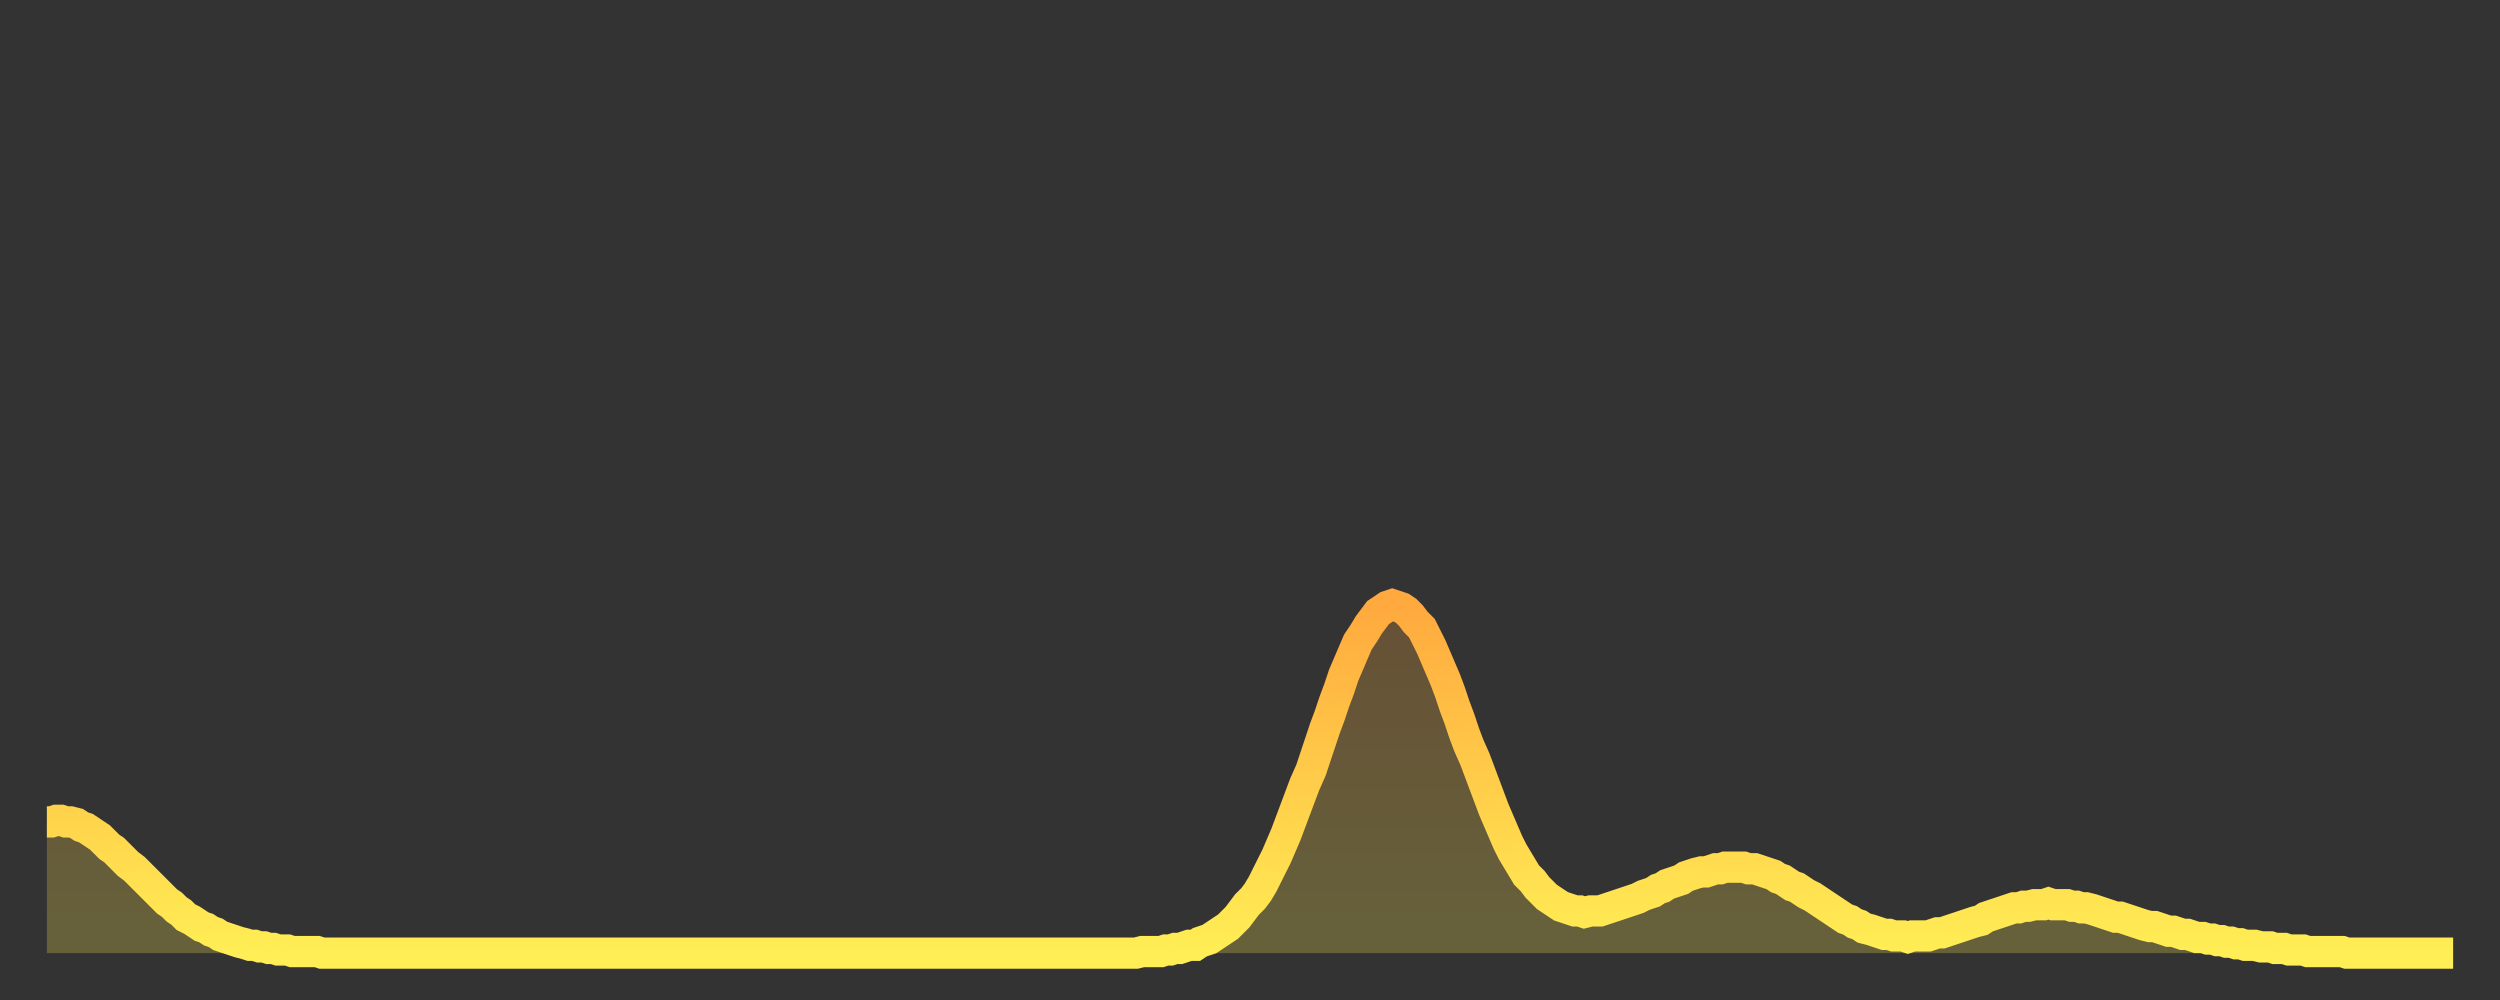 <?xml version="1.0" encoding="utf-8" ?>
<svg baseProfile="full" height="64" version="1.1" width="160" xmlns="http://www.w3.org/2000/svg" xmlns:ev="http://www.w3.org/2001/xml-events" xmlns:xlink="http://www.w3.org/1999/xlink"><rect width="100%" height="100%" fill="#333333" stroke="none"/><defs><linearGradient id="id3024040" x1="0" x2="0" y1="0" y2="1"><stop offset="0%" stop-color="#ffa93e" /><stop offset="50%" stop-color="#ffcc49" /><stop offset="100%" stop-color="#ffee55" /></linearGradient></defs><g transform="translate(3,3)"><g><path d="M 0.0 49.6 0.3 49.6 0.6 49.5 0.9 49.5 1.2 49.6 1.5 49.6 1.9 49.7 2.2 49.9 2.5 50.0 2.8 50.2 3.1 50.4 3.4 50.6 3.7 50.9 4.0 51.2 4.3 51.4 4.6 51.7 4.9 52.0 5.2 52.3 5.6 52.6 5.9 52.9 6.2 53.2 6.5 53.5 6.8 53.8 7.1 54.1 7.4 54.4 7.7 54.7 8.0 54.9 8.3 55.2 8.6 55.4 8.9 55.7 9.3 55.9 9.6 56.1 9.9 56.3 10.2 56.4 10.5 56.6 10.8 56.7 11.1 56.9 11.4 57.0 11.7 57.1 12.0 57.2 12.3 57.3 12.7 57.4 13.0 57.5 13.3 57.5 13.6 57.6 13.9 57.6 14.2 57.7 14.5 57.7 14.8 57.8 15.1 57.8 15.4 57.8 15.7 57.9 16.0 57.9 16.4 57.9 16.7 57.9 17.0 57.9 17.3 57.9 17.6 58.0 17.9 58.0 18.2 58.0 18.5 58.0 18.8 58.0 19.1 58.0 19.4 58.0 19.8 58.0 20.1 58.0 20.4 58.0 20.7 58.0 21.0 58.0 21.3 58.0 21.6 58.0 21.9 58.0 22.2 58.0 22.5 58.0 22.8 58.0 23.1 58.0 23.5 58.0 23.8 58.0 24.1 58.0 24.4 58.0 24.7 58.0 25.0 58.0 25.3 58.0 25.6 58.0 25.9 58.0 26.2 58.0 26.5 58.0 26.8 58.0 27.2 58.0 27.5 58.0 27.8 58.0 28.1 58.0 28.4 58.0 28.7 58.0 29.0 58.0 29.3 58.0 29.6 58.0 29.9 58.0 30.2 58.0 30.6 58.0 30.9 58.0 31.2 58.0 31.5 58.0 31.8 58.0 32.1 58.0 32.4 58.0 32.7 58.0 33.0 58.0 33.3 58.0 33.6 58.0 33.9 58.0 34.3 58.0 34.6 58.0 34.9 58.0 35.2 58.0 35.5 58.0 35.8 58.0 36.1 58.0 36.4 58.0 36.7 58.0 37.0 58.0 37.3 58.0 37.7 58.0 38.0 58.0 38.3 58.0 38.6 58.0 38.9 58.0 39.2 58.0 39.5 58.0 39.8 58.0 40.1 58.0 40.4 58.0 40.7 58.0 41.0 58.0 41.4 58.0 41.7 58.0 42.0 58.0 42.3 58.0 42.6 58.0 42.9 58.0 43.2 58.0 43.5 58.0 43.8 58.0 44.1 58.0 44.4 58.0 44.7 58.0 45.1 58.0 45.4 58.0 45.7 58.0 46.0 58.0 46.3 58.0 46.6 58.0 46.9 58.0 47.2 58.0 47.5 58.0 47.8 58.0 48.1 58.0 48.5 58.0 48.8 58.0 49.1 58.0 49.4 58.0 49.7 58.0 50.0 58.0 50.3 58.0 50.6 58.0 50.9 58.0 51.2 58.0 51.5 58.0 51.8 58.0 52.2 58.0 52.5 58.0 52.8 58.0 53.1 58.0 53.4 58.0 53.7 58.0 54.0 58.0 54.3 58.0 54.6 58.0 54.9 58.0 55.2 58.0 55.6 58.0 55.9 58.0 56.2 58.0 56.5 58.0 56.8 58.0 57.1 58.0 57.4 58.0 57.7 58.0 58.0 58.0 58.3 58.0 58.6 58.0 58.9 58.0 59.3 58.0 59.6 58.0 59.9 58.0 60.2 58.0 60.5 58.0 60.8 58.0 61.1 58.0 61.4 58.0 61.7 58.0 62.0 58.0 62.3 58.0 62.6 58.0 63.0 58.0 63.3 58.0 63.6 58.0 63.9 58.0 64.2 58.0 64.5 58.0 64.8 58.0 65.1 58.0 65.4 58.0 65.7 58.0 66.0 58.0 66.4 58.0 66.7 58.0 67.0 58.0 67.3 58.0 67.6 58.0 67.9 58.0 68.2 58.0 68.5 58.0 68.8 58.0 69.1 58.0 69.4 58.0 69.7 58.0 70.1 57.9 70.4 57.9 70.7 57.9 71.0 57.9 71.3 57.9 71.6 57.8 71.9 57.8 72.2 57.7 72.5 57.7 72.8 57.6 73.1 57.5 73.5 57.5 73.8 57.3 74.1 57.2 74.4 57.1 74.7 56.9 75.0 56.7 75.3 56.5 75.6 56.3 75.9 56.0 76.2 55.7 76.5 55.3 76.8 54.9 77.2 54.5 77.5 54.1 77.8 53.6 78.1 53.0 78.4 52.4 78.7 51.8 79.0 51.1 79.3 50.4 79.6 49.6 79.9 48.8 80.2 48.0 80.5 47.2 80.9 46.3 81.2 45.4 81.5 44.5 81.8 43.6 82.1 42.8 82.4 41.9 82.7 41.1 83.0 40.2 83.3 39.5 83.6 38.8 83.9 38.1 84.3 37.5 84.6 37.0 84.9 36.6 85.2 36.2 85.5 36.0 85.8 35.8 86.1 35.7 86.4 35.8 86.7 35.9 87.0 36.1 87.3 36.4 87.6 36.8 88.0 37.2 88.3 37.8 88.6 38.4 88.9 39.1 89.2 39.8 89.5 40.5 89.8 41.3 90.1 42.2 90.4 43.0 90.7 43.9 91.0 44.7 91.4 45.6 91.7 46.4 92.0 47.2 92.3 48.0 92.6 48.8 92.9 49.5 93.2 50.2 93.5 50.9 93.8 51.5 94.1 52.0 94.4 52.5 94.7 53.0 95.1 53.4 95.4 53.8 95.7 54.1 96.0 54.4 96.3 54.6 96.6 54.8 96.9 55.0 97.2 55.1 97.5 55.2 97.8 55.3 98.1 55.3 98.4 55.4 98.8 55.3 99.1 55.3 99.4 55.3 99.7 55.2 100.0 55.1 100.3 55.0 100.6 54.9 100.9 54.8 101.2 54.7 101.5 54.6 101.8 54.5 102.2 54.3 102.5 54.2 102.8 54.1 103.1 53.9 103.4 53.8 103.7 53.6 104.0 53.5 104.3 53.4 104.6 53.3 104.9 53.1 105.2 53.0 105.5 52.9 105.9 52.8 106.2 52.8 106.5 52.7 106.8 52.6 107.1 52.6 107.4 52.5 107.7 52.5 108.0 52.5 108.3 52.5 108.6 52.5 108.9 52.6 109.3 52.6 109.6 52.7 109.9 52.8 110.2 52.9 110.5 53.0 110.8 53.2 111.1 53.3 111.4 53.5 111.7 53.7 112.0 53.8 112.3 54.0 112.6 54.2 113.0 54.4 113.3 54.6 113.6 54.8 113.9 55.0 114.2 55.2 114.5 55.4 114.8 55.6 115.1 55.8 115.4 55.9 115.7 56.1 116.0 56.2 116.3 56.4 116.7 56.5 117.0 56.6 117.3 56.7 117.6 56.8 117.9 56.8 118.2 56.9 118.5 56.9 118.8 56.9 119.1 57.0 119.4 56.9 119.7 56.9 120.1 56.9 120.4 56.9 120.7 56.8 121.0 56.7 121.3 56.7 121.6 56.6 121.9 56.5 122.2 56.4 122.5 56.3 122.8 56.2 123.1 56.1 123.4 56.0 123.8 55.9 124.1 55.7 124.4 55.6 124.7 55.5 125.0 55.4 125.3 55.3 125.6 55.2 125.9 55.1 126.2 55.1 126.5 55.0 126.8 55.0 127.2 54.9 127.5 54.9 127.8 54.9 128.1 54.8 128.4 54.9 128.7 54.9 129.0 54.9 129.3 54.9 129.6 55.0 129.9 55.0 130.2 55.1 130.5 55.1 130.9 55.2 131.2 55.3 131.5 55.4 131.8 55.5 132.1 55.6 132.4 55.7 132.7 55.7 133.0 55.8 133.3 55.9 133.6 56.0 133.9 56.1 134.2 56.2 134.6 56.3 134.9 56.3 135.2 56.4 135.5 56.5 135.8 56.6 136.1 56.6 136.4 56.7 136.7 56.8 137.0 56.8 137.3 56.9 137.6 57.0 138.0 57.0 138.3 57.1 138.6 57.1 138.9 57.2 139.2 57.2 139.5 57.3 139.8 57.3 140.1 57.4 140.4 57.4 140.7 57.5 141.0 57.5 141.3 57.5 141.7 57.6 142.0 57.6 142.3 57.6 142.6 57.7 142.9 57.7 143.2 57.7 143.5 57.8 143.8 57.8 144.1 57.8 144.4 57.8 144.7 57.9 145.1 57.9 145.4 57.9 145.7 57.9 146.0 57.9 146.3 57.9 146.6 57.9 146.9 57.9 147.2 58.0 147.5 58.0 147.8 58.0 148.1 58.0 148.4 58.0 148.8 58.0 149.1 58.0 149.4 58.0 149.7 58.0 150.0 58.0 150.3 58.0 150.6 58.0 150.9 58.0 151.2 58.0 151.5 58.0 151.8 58.0 152.1 58.0 152.5 58.0 152.8 58.0 153.1 58.0 153.4 58.0 153.7 58.0 154.0 58.0" fill="none" id="graph-curve" opacity="1" stroke="url(#id3024040)" stroke-width="2" /><path d="M 0 58 L 0.0 49.6 0.3 49.6 0.6 49.5 0.9 49.5 1.2 49.6 1.5 49.6 1.9 49.7 2.2 49.9 2.5 50.0 2.8 50.2 3.1 50.4 3.4 50.6 3.7 50.9 4.0 51.2 4.3 51.4 4.6 51.7 4.9 52.0 5.2 52.3 5.6 52.6 5.9 52.9 6.2 53.2 6.5 53.5 6.8 53.8 7.1 54.1 7.4 54.4 7.7 54.7 8.0 54.9 8.3 55.2 8.6 55.4 8.9 55.7 9.3 55.9 9.6 56.1 9.9 56.3 10.2 56.4 10.5 56.6 10.8 56.7 11.1 56.9 11.4 57.0 11.7 57.1 12.0 57.2 12.3 57.3 12.7 57.4 13.0 57.5 13.3 57.5 13.6 57.6 13.9 57.6 14.2 57.7 14.5 57.7 14.8 57.8 15.1 57.8 15.4 57.8 15.7 57.9 16.0 57.9 16.4 57.9 16.7 57.9 17.0 57.9 17.3 57.9 17.6 58.0 17.9 58.0 18.2 58.0 18.5 58.0 18.8 58.0 19.1 58.0 19.4 58.0 19.8 58.0 20.1 58.0 20.4 58.0 20.7 58.0 21.0 58.0 21.3 58.0 21.6 58.0 21.9 58.0 22.2 58.0 22.5 58.0 22.8 58.0 23.1 58.0 23.5 58.0 23.8 58.0 24.1 58.0 24.4 58.0 24.7 58.0 25.0 58.0 25.3 58.0 25.6 58.0 25.9 58.0 26.2 58.0 26.5 58.0 26.8 58.0 27.2 58.0 27.5 58.0 27.8 58.0 28.1 58.0 28.4 58.0 28.7 58.0 29.0 58.0 29.3 58.0 29.6 58.0 29.9 58.0 30.2 58.0 30.6 58.0 30.9 58.0 31.2 58.0 31.5 58.0 31.8 58.0 32.1 58.0 32.4 58.0 32.7 58.0 33.0 58.0 33.3 58.0 33.6 58.0 33.9 58.0 34.3 58.0 34.6 58.0 34.9 58.0 35.2 58.0 35.5 58.0 35.8 58.0 36.1 58.0 36.4 58.0 36.7 58.0 37.0 58.0 37.3 58.0 37.7 58.0 38.0 58.0 38.3 58.0 38.6 58.0 38.9 58.0 39.2 58.0 39.5 58.0 39.8 58.0 40.1 58.0 40.4 58.0 40.7 58.0 41.0 58.0 41.4 58.0 41.7 58.0 42.0 58.0 42.3 58.0 42.6 58.0 42.9 58.0 43.2 58.0 43.5 58.0 43.8 58.0 44.1 58.0 44.4 58.0 44.7 58.0 45.1 58.0 45.4 58.0 45.7 58.0 46.0 58.0 46.3 58.0 46.6 58.0 46.9 58.0 47.2 58.0 47.5 58.0 47.8 58.0 48.1 58.0 48.5 58.0 48.8 58.0 49.1 58.0 49.4 58.0 49.7 58.0 50.0 58.0 50.3 58.0 50.6 58.0 50.9 58.0 51.2 58.0 51.5 58.0 51.8 58.0 52.2 58.0 52.5 58.0 52.8 58.0 53.1 58.0 53.4 58.0 53.7 58.0 54.0 58.0 54.3 58.0 54.6 58.0 54.9 58.0 55.2 58.0 55.6 58.0 55.9 58.0 56.2 58.0 56.5 58.0 56.8 58.0 57.1 58.0 57.4 58.0 57.7 58.0 58.0 58.0 58.3 58.0 58.6 58.0 58.9 58.0 59.3 58.0 59.6 58.0 59.9 58.0 60.2 58.0 60.5 58.0 60.8 58.0 61.1 58.0 61.4 58.0 61.7 58.0 62.0 58.0 62.3 58.0 62.6 58.0 63.0 58.0 63.3 58.0 63.6 58.0 63.9 58.0 64.2 58.0 64.5 58.0 64.8 58.0 65.1 58.0 65.4 58.0 65.7 58.0 66.0 58.0 66.4 58.0 66.7 58.0 67.0 58.0 67.3 58.0 67.6 58.0 67.9 58.0 68.2 58.0 68.5 58.0 68.8 58.0 69.1 58.0 69.4 58.0 69.7 58.0 70.1 57.9 70.4 57.9 70.7 57.9 71.0 57.9 71.3 57.9 71.6 57.8 71.9 57.8 72.2 57.7 72.5 57.7 72.8 57.6 73.1 57.5 73.5 57.5 73.8 57.3 74.1 57.2 74.4 57.1 74.7 56.9 75.0 56.7 75.3 56.5 75.6 56.3 75.9 56.0 76.2 55.7 76.5 55.3 76.8 54.9 77.2 54.5 77.5 54.1 77.8 53.6 78.1 53.0 78.4 52.4 78.7 51.8 79.0 51.1 79.3 50.4 79.6 49.6 79.9 48.8 80.2 48.0 80.5 47.2 80.9 46.3 81.2 45.4 81.5 44.5 81.8 43.6 82.1 42.8 82.4 41.9 82.7 41.1 83.0 40.2 83.3 39.5 83.6 38.8 83.9 38.1 84.3 37.5 84.6 37.0 84.9 36.6 85.2 36.2 85.5 36.0 85.8 35.8 86.1 35.7 86.4 35.8 86.7 35.9 87.0 36.1 87.3 36.4 87.6 36.8 88.0 37.2 88.3 37.8 88.6 38.4 88.9 39.1 89.2 39.8 89.5 40.5 89.8 41.3 90.1 42.2 90.4 43.0 90.7 43.9 91.0 44.7 91.4 45.6 91.7 46.4 92.0 47.2 92.3 48.0 92.6 48.8 92.9 49.5 93.2 50.2 93.5 50.9 93.8 51.5 94.1 52.0 94.4 52.5 94.7 53.0 95.1 53.4 95.4 53.8 95.7 54.1 96.0 54.4 96.3 54.6 96.6 54.8 96.9 55.0 97.2 55.1 97.5 55.2 97.8 55.3 98.1 55.3 98.4 55.4 98.8 55.3 99.1 55.3 99.4 55.3 99.7 55.2 100.0 55.1 100.3 55.0 100.6 54.9 100.9 54.8 101.2 54.7 101.5 54.6 101.8 54.5 102.2 54.3 102.5 54.2 102.8 54.1 103.1 53.9 103.4 53.8 103.7 53.6 104.0 53.5 104.3 53.4 104.6 53.3 104.9 53.1 105.2 53.0 105.5 52.9 105.9 52.8 106.2 52.8 106.5 52.7 106.8 52.6 107.1 52.6 107.4 52.5 107.7 52.5 108.0 52.5 108.3 52.5 108.6 52.5 108.9 52.6 109.3 52.6 109.6 52.7 109.9 52.8 110.2 52.9 110.5 53.0 110.8 53.2 111.1 53.3 111.4 53.5 111.7 53.7 112.0 53.8 112.3 54.0 112.6 54.2 113.0 54.4 113.3 54.6 113.6 54.8 113.9 55.0 114.2 55.2 114.5 55.4 114.8 55.6 115.1 55.8 115.4 55.9 115.7 56.1 116.0 56.2 116.3 56.4 116.7 56.5 117.0 56.6 117.3 56.7 117.6 56.8 117.9 56.8 118.2 56.9 118.5 56.9 118.8 56.9 119.1 57.0 119.4 56.9 119.7 56.9 120.1 56.9 120.4 56.9 120.7 56.8 121.0 56.7 121.3 56.7 121.6 56.6 121.9 56.5 122.2 56.4 122.5 56.3 122.8 56.2 123.1 56.1 123.4 56.0 123.8 55.9 124.1 55.7 124.4 55.6 124.7 55.5 125.0 55.4 125.3 55.3 125.6 55.2 125.9 55.1 126.2 55.1 126.5 55.0 126.8 55.0 127.2 54.9 127.5 54.9 127.8 54.9 128.1 54.8 128.4 54.9 128.7 54.9 129.0 54.9 129.3 54.9 129.6 55.0 129.9 55.0 130.2 55.1 130.5 55.1 130.9 55.2 131.2 55.3 131.5 55.4 131.8 55.5 132.1 55.6 132.4 55.7 132.7 55.7 133.0 55.8 133.3 55.9 133.6 56.0 133.9 56.1 134.2 56.2 134.6 56.3 134.9 56.3 135.2 56.4 135.5 56.5 135.8 56.6 136.1 56.6 136.4 56.7 136.7 56.8 137.0 56.8 137.3 56.9 137.6 57.0 138.0 57.0 138.3 57.1 138.6 57.1 138.9 57.2 139.2 57.2 139.5 57.3 139.8 57.3 140.1 57.4 140.4 57.4 140.7 57.5 141.0 57.5 141.3 57.5 141.7 57.6 142.0 57.6 142.3 57.6 142.6 57.7 142.9 57.7 143.2 57.7 143.5 57.8 143.8 57.8 144.1 57.8 144.4 57.8 144.7 57.9 145.1 57.9 145.4 57.9 145.7 57.9 146.0 57.9 146.3 57.9 146.6 57.9 146.9 57.9 147.2 58.0 147.5 58.0 147.8 58.0 148.1 58.0 148.4 58.0 148.8 58.0 149.1 58.0 149.4 58.0 149.7 58.0 150.0 58.0 150.3 58.0 150.6 58.0 150.9 58.0 151.2 58.0 151.5 58.0 151.8 58.0 152.1 58.0 152.5 58.0 152.8 58.0 153.1 58.0 153.4 58.0 153.7 58.0 154.0 58.0 154 58" fill="url(#id3024040)" fill-opacity=".25" id="graph-shadow" /></g></g></svg>